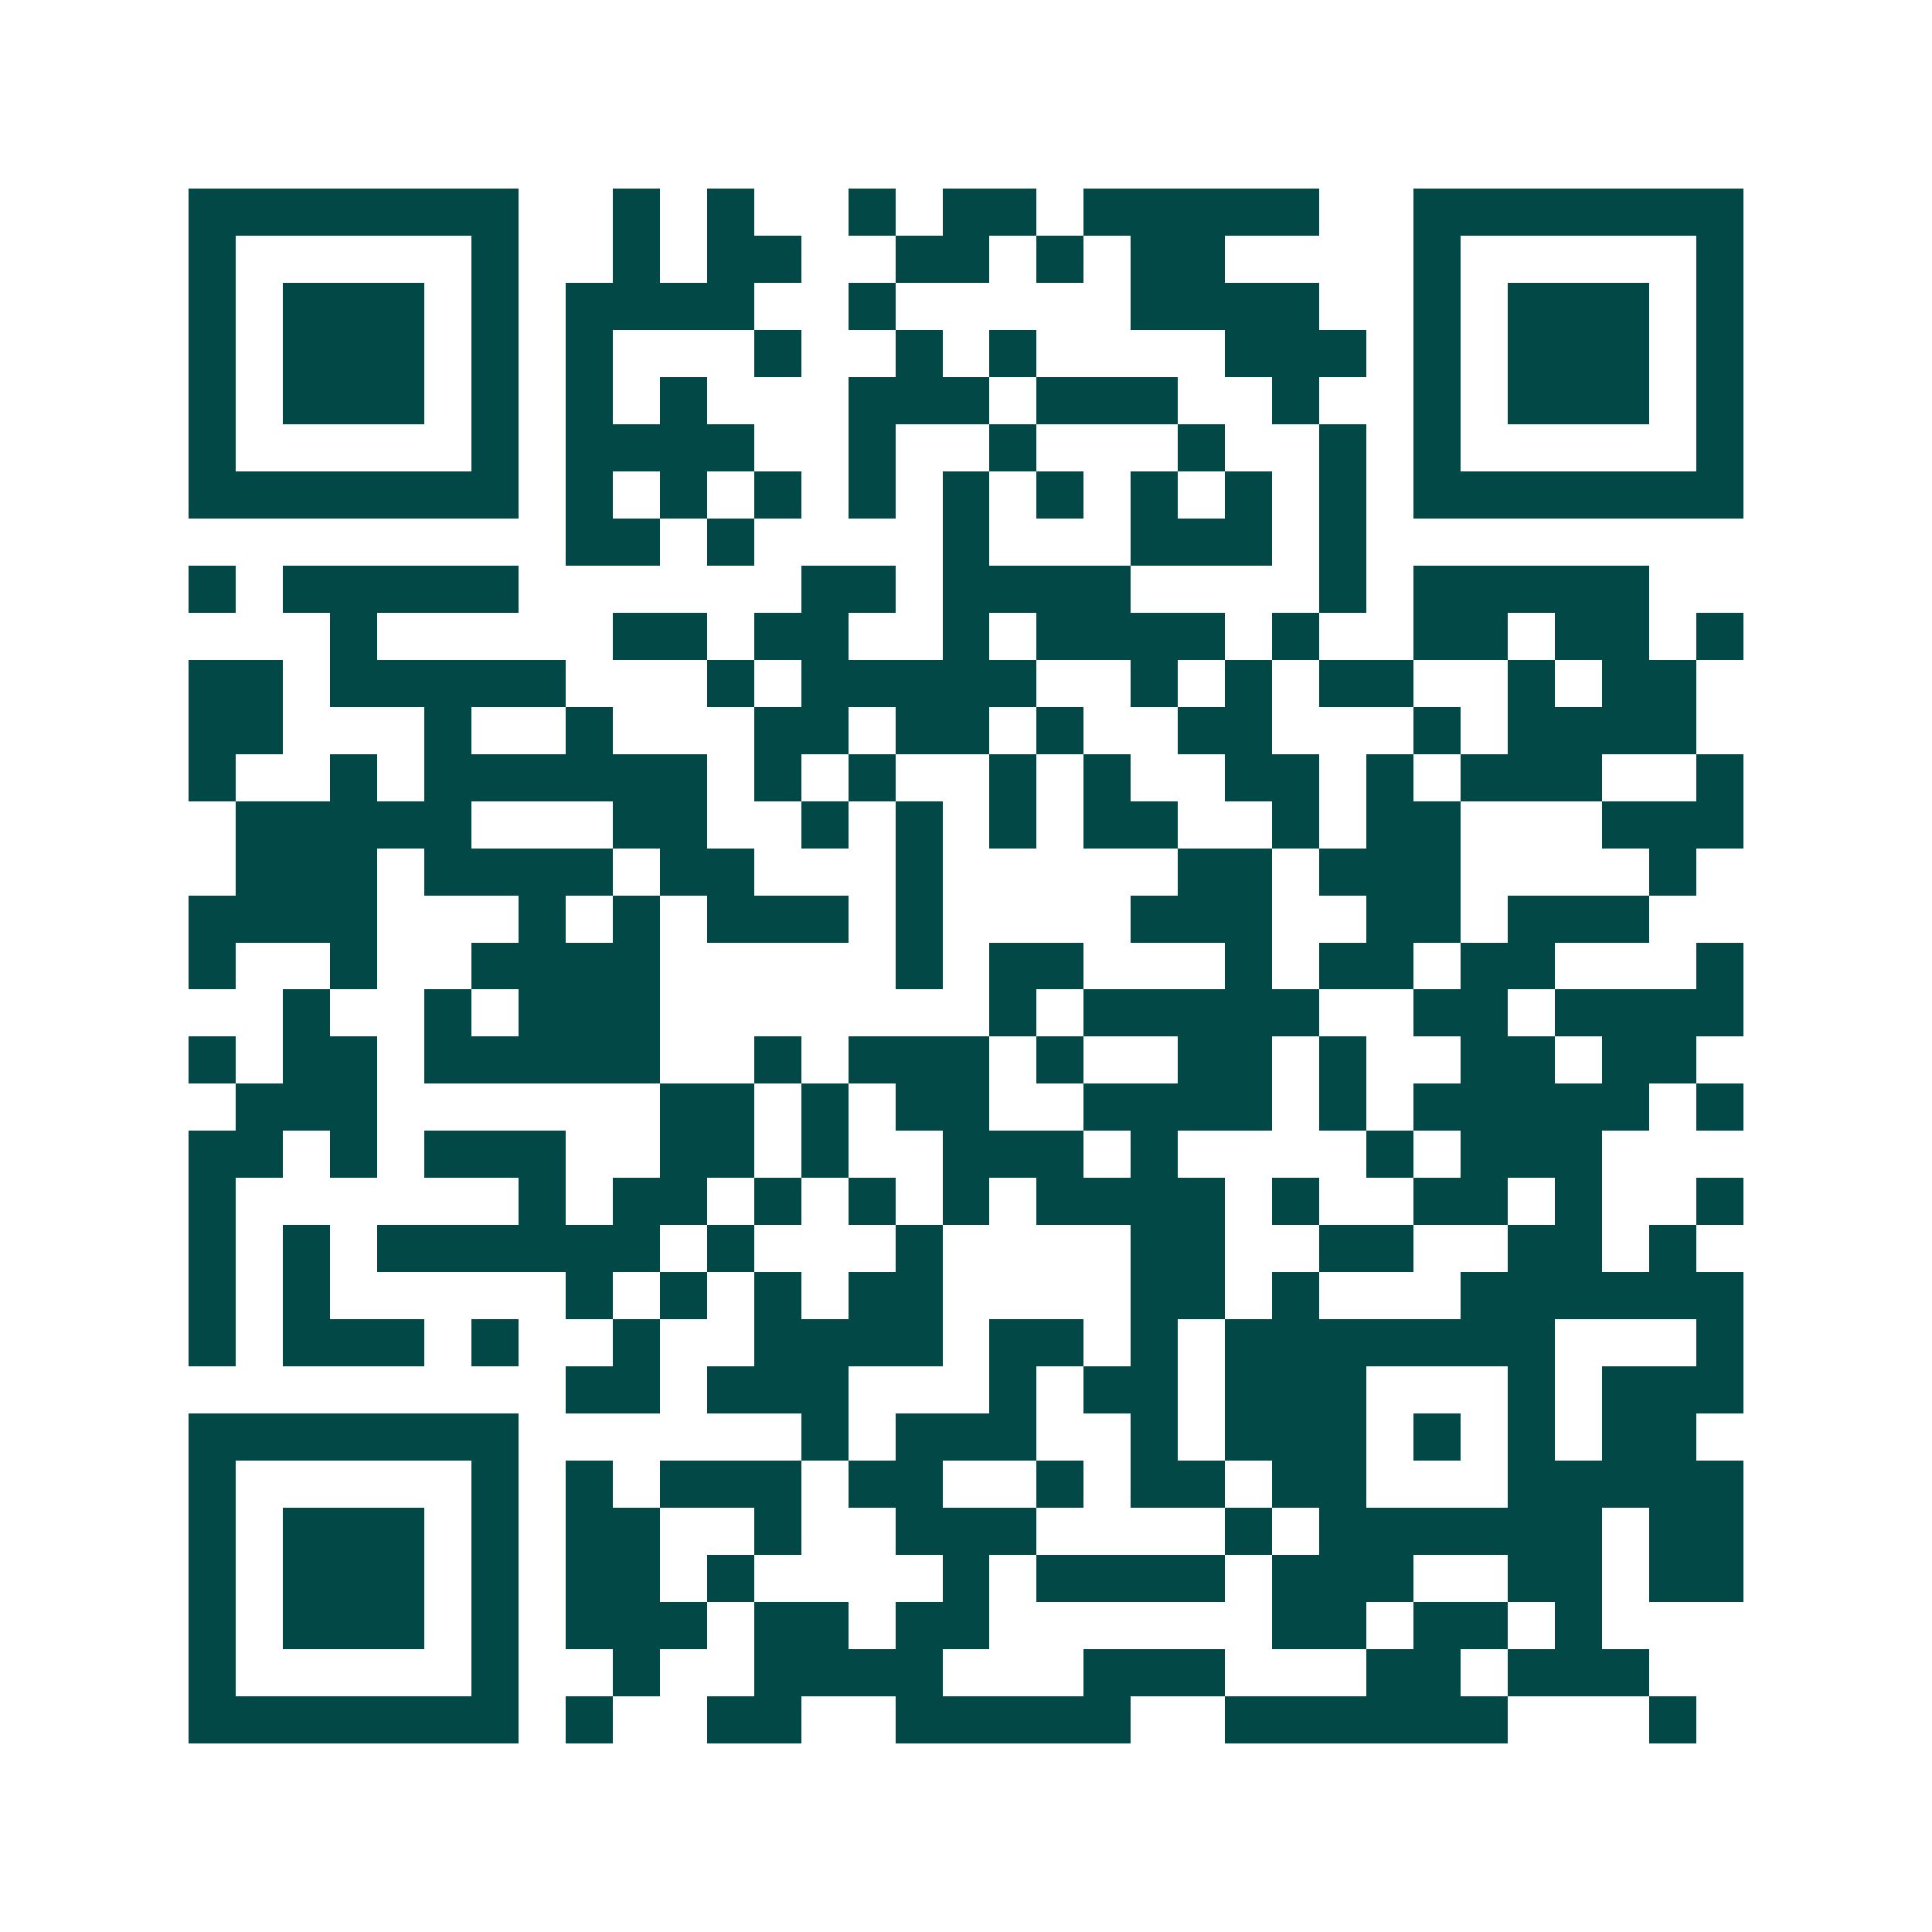 <svg xmlns="http://www.w3.org/2000/svg" width="200" height="200" viewBox="0 0 41 41" shape-rendering="crispEdges"><path fill="#ffffff" d="M0 0h41v41H0z"/><path stroke="#014847" d="M4 4.5h7m2 0h1m1 0h1m2 0h1m1 0h2m1 0h5m2 0h7M4 5.5h1m5 0h1m2 0h1m1 0h2m2 0h2m1 0h1m1 0h2m4 0h1m5 0h1M4 6.5h1m1 0h3m1 0h1m1 0h4m2 0h1m5 0h4m2 0h1m1 0h3m1 0h1M4 7.5h1m1 0h3m1 0h1m1 0h1m3 0h1m2 0h1m1 0h1m4 0h3m1 0h1m1 0h3m1 0h1M4 8.5h1m1 0h3m1 0h1m1 0h1m1 0h1m3 0h3m1 0h3m2 0h1m2 0h1m1 0h3m1 0h1M4 9.5h1m5 0h1m1 0h4m2 0h1m2 0h1m3 0h1m2 0h1m1 0h1m5 0h1M4 10.5h7m1 0h1m1 0h1m1 0h1m1 0h1m1 0h1m1 0h1m1 0h1m1 0h1m1 0h1m1 0h7M12 11.5h2m1 0h1m4 0h1m3 0h3m1 0h1M4 12.5h1m1 0h5m6 0h2m1 0h4m4 0h1m1 0h5M7 13.5h1m5 0h2m1 0h2m2 0h1m1 0h4m1 0h1m2 0h2m1 0h2m1 0h1M4 14.5h2m1 0h5m3 0h1m1 0h5m2 0h1m1 0h1m1 0h2m2 0h1m1 0h2M4 15.5h2m3 0h1m2 0h1m3 0h2m1 0h2m1 0h1m2 0h2m3 0h1m1 0h4M4 16.5h1m2 0h1m1 0h6m1 0h1m1 0h1m2 0h1m1 0h1m2 0h2m1 0h1m1 0h3m2 0h1M5 17.5h5m3 0h2m2 0h1m1 0h1m1 0h1m1 0h2m2 0h1m1 0h2m3 0h3M5 18.5h3m1 0h4m1 0h2m3 0h1m5 0h2m1 0h3m4 0h1M4 19.5h4m3 0h1m1 0h1m1 0h3m1 0h1m4 0h3m2 0h2m1 0h3M4 20.5h1m2 0h1m2 0h4m5 0h1m1 0h2m3 0h1m1 0h2m1 0h2m3 0h1M6 21.5h1m2 0h1m1 0h3m7 0h1m1 0h5m2 0h2m1 0h4M4 22.5h1m1 0h2m1 0h5m2 0h1m1 0h3m1 0h1m2 0h2m1 0h1m2 0h2m1 0h2M5 23.5h3m6 0h2m1 0h1m1 0h2m2 0h4m1 0h1m1 0h5m1 0h1M4 24.5h2m1 0h1m1 0h3m2 0h2m1 0h1m2 0h3m1 0h1m4 0h1m1 0h3M4 25.5h1m6 0h1m1 0h2m1 0h1m1 0h1m1 0h1m1 0h4m1 0h1m2 0h2m1 0h1m2 0h1M4 26.5h1m1 0h1m1 0h6m1 0h1m3 0h1m4 0h2m2 0h2m2 0h2m1 0h1M4 27.5h1m1 0h1m5 0h1m1 0h1m1 0h1m1 0h2m4 0h2m1 0h1m3 0h6M4 28.5h1m1 0h3m1 0h1m2 0h1m2 0h4m1 0h2m1 0h1m1 0h7m3 0h1M12 29.5h2m1 0h3m3 0h1m1 0h2m1 0h3m3 0h1m1 0h3M4 30.5h7m6 0h1m1 0h3m2 0h1m1 0h3m1 0h1m1 0h1m1 0h2M4 31.5h1m5 0h1m1 0h1m1 0h3m1 0h2m2 0h1m1 0h2m1 0h2m3 0h5M4 32.5h1m1 0h3m1 0h1m1 0h2m2 0h1m2 0h3m4 0h1m1 0h6m1 0h2M4 33.5h1m1 0h3m1 0h1m1 0h2m1 0h1m4 0h1m1 0h4m1 0h3m2 0h2m1 0h2M4 34.5h1m1 0h3m1 0h1m1 0h3m1 0h2m1 0h2m6 0h2m1 0h2m1 0h1M4 35.5h1m5 0h1m2 0h1m2 0h4m3 0h3m3 0h2m1 0h3M4 36.5h7m1 0h1m2 0h2m2 0h5m2 0h6m3 0h1"/></svg>
